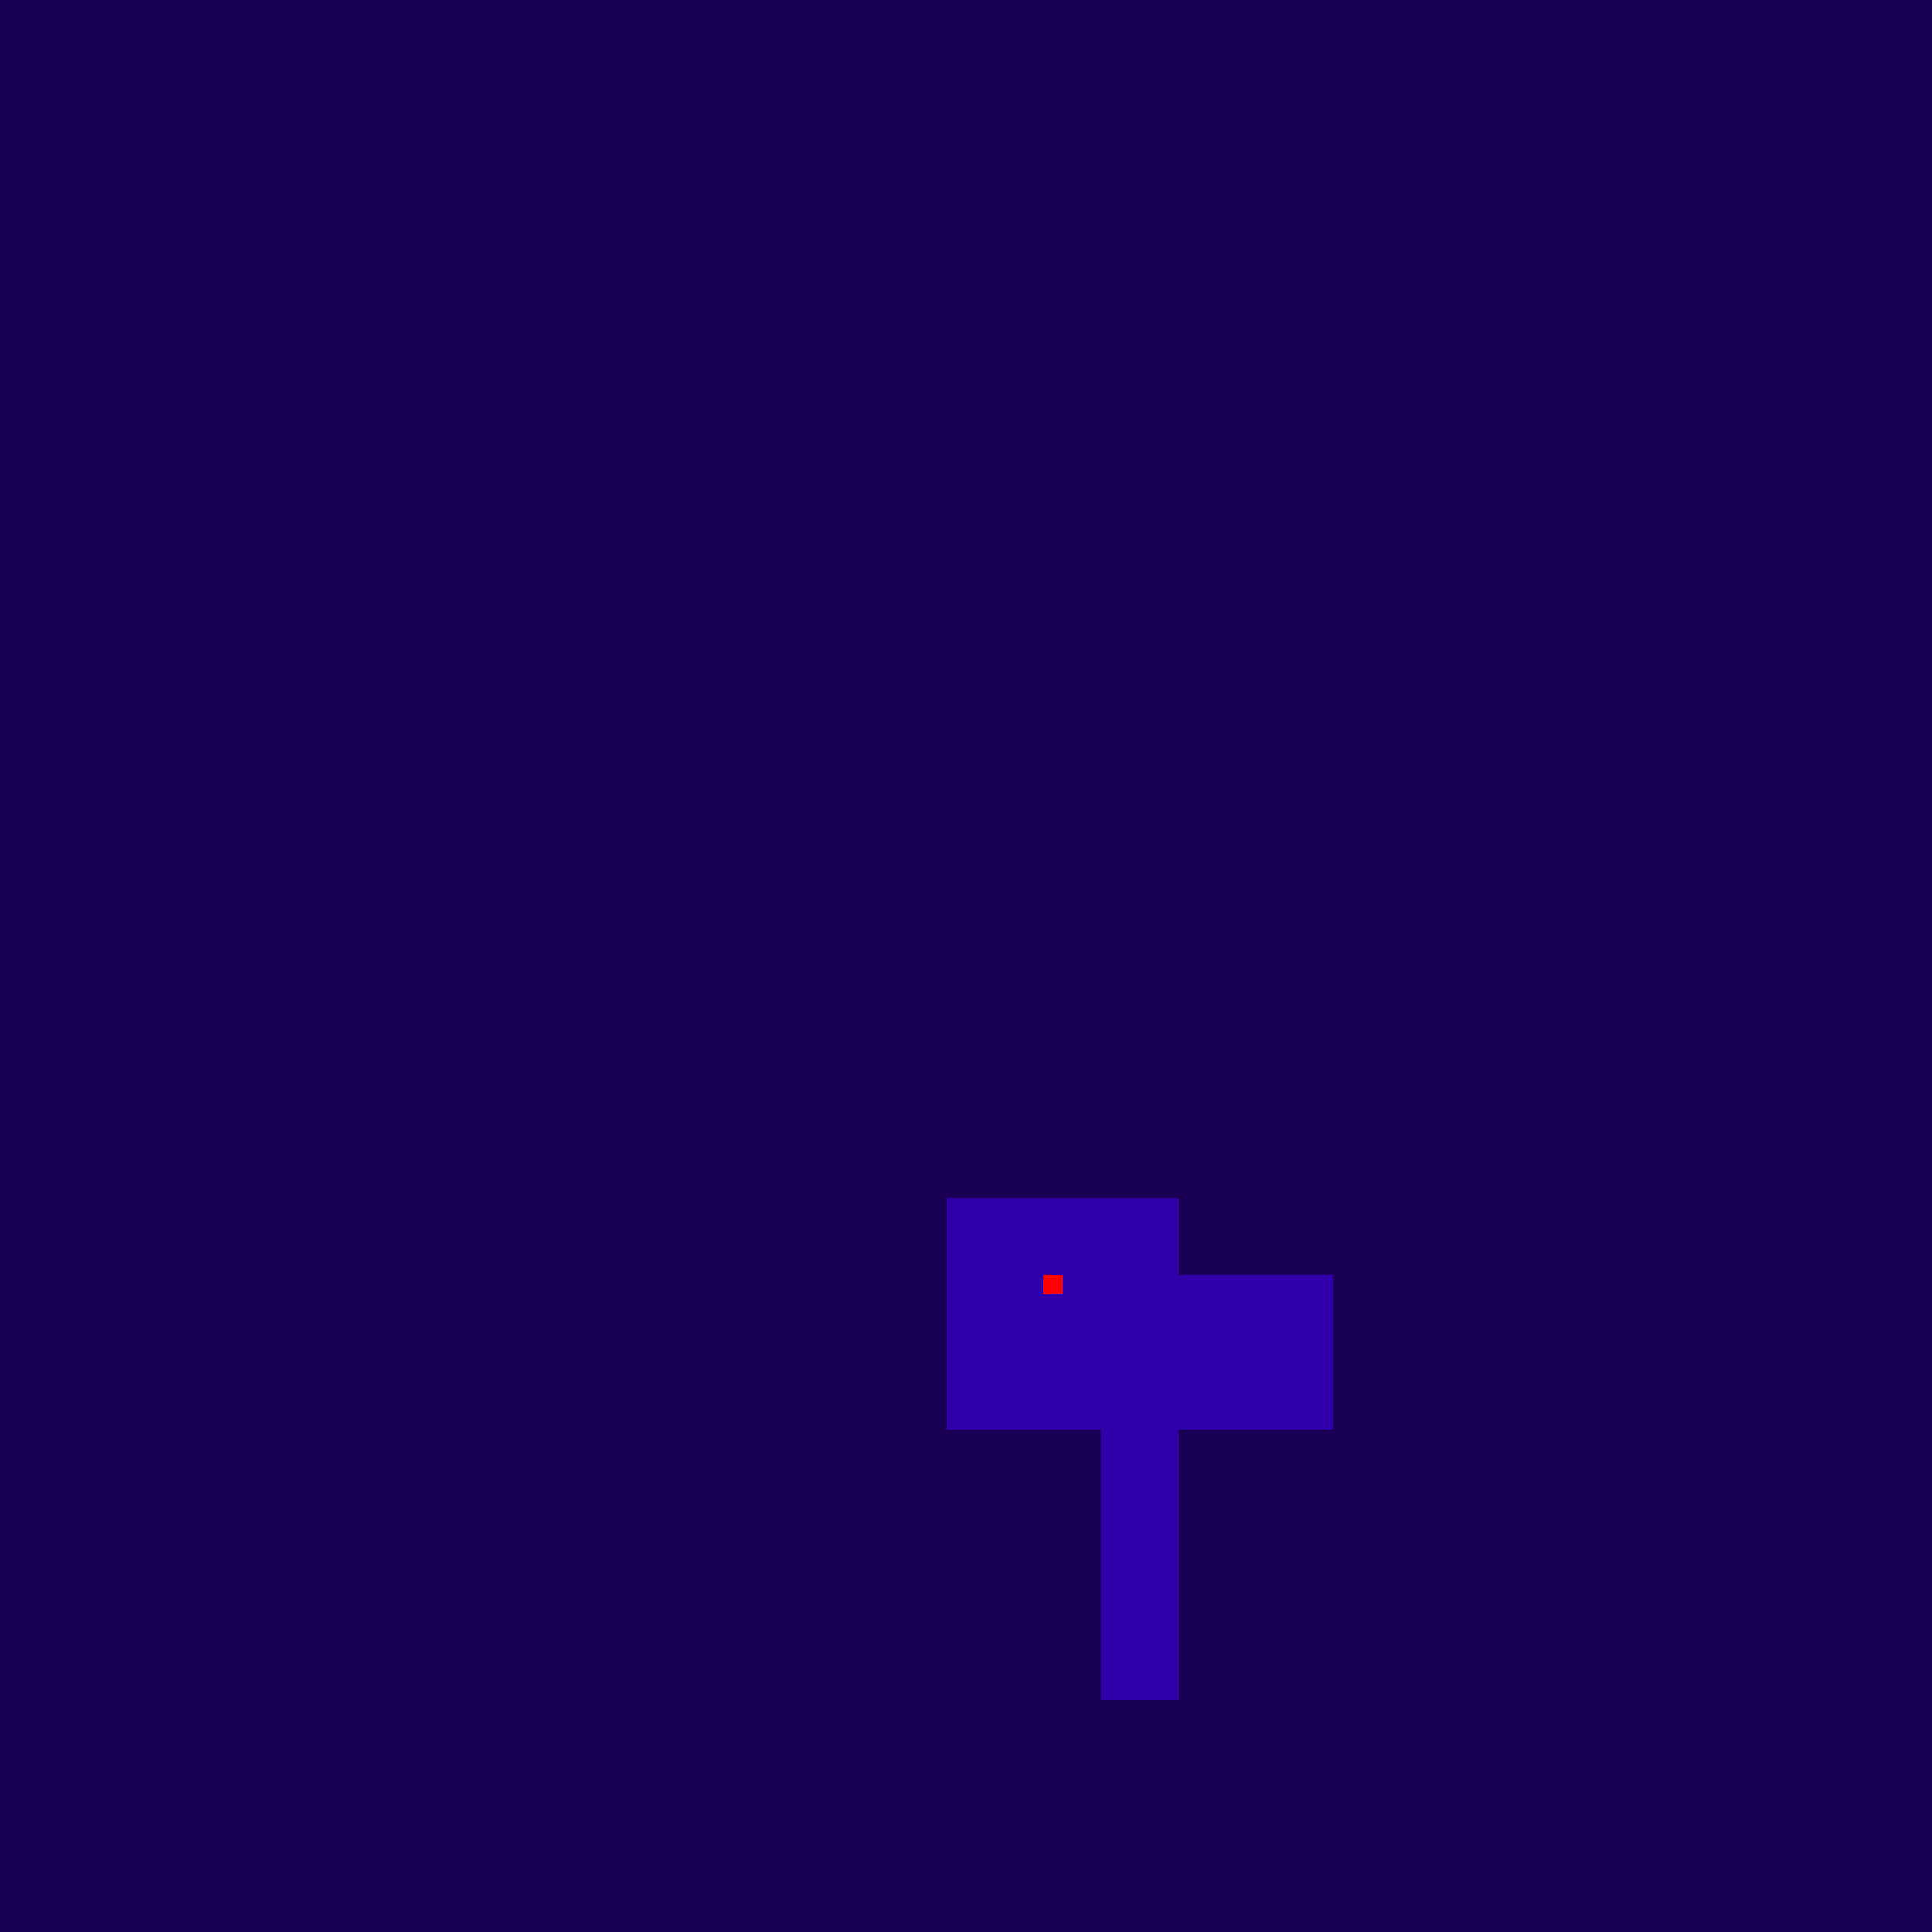 <?xml version="1.0"?>
<!-- Generated by SVGo -->
<svg width="500" height="500"
     xmlns="http://www.w3.org/2000/svg"
     xmlns:xlink="http://www.w3.org/1999/xlink">
<rect x="0" y="0" width="500" height="500" style="fill:rgb(50,0,170)" />
<rect x="270" y="330" width="5" height="5" style="fill:rgb(255,0,0)" />
<rect x="0" y="0" width="505" height="5" style="fill:rgba(0,0,0,0.5)" />
<rect x="0" y="5" width="505" height="5" style="fill:rgba(0,0,0,0.5)" />
<rect x="0" y="10" width="505" height="5" style="fill:rgba(0,0,0,0.5)" />
<rect x="0" y="15" width="505" height="5" style="fill:rgba(0,0,0,0.5)" />
<rect x="0" y="20" width="505" height="5" style="fill:rgba(0,0,0,0.5)" />
<rect x="0" y="25" width="505" height="5" style="fill:rgba(0,0,0,0.5)" />
<rect x="0" y="30" width="505" height="5" style="fill:rgba(0,0,0,0.5)" />
<rect x="0" y="35" width="505" height="5" style="fill:rgba(0,0,0,0.5)" />
<rect x="0" y="40" width="505" height="5" style="fill:rgba(0,0,0,0.5)" />
<rect x="0" y="45" width="505" height="5" style="fill:rgba(0,0,0,0.5)" />
<rect x="0" y="50" width="505" height="5" style="fill:rgba(0,0,0,0.5)" />
<rect x="0" y="55" width="505" height="5" style="fill:rgba(0,0,0,0.5)" />
<rect x="0" y="60" width="505" height="5" style="fill:rgba(0,0,0,0.5)" />
<rect x="0" y="65" width="505" height="5" style="fill:rgba(0,0,0,0.5)" />
<rect x="0" y="70" width="505" height="5" style="fill:rgba(0,0,0,0.5)" />
<rect x="0" y="75" width="505" height="5" style="fill:rgba(0,0,0,0.5)" />
<rect x="0" y="80" width="505" height="5" style="fill:rgba(0,0,0,0.5)" />
<rect x="0" y="85" width="505" height="5" style="fill:rgba(0,0,0,0.5)" />
<rect x="0" y="90" width="505" height="5" style="fill:rgba(0,0,0,0.5)" />
<rect x="0" y="95" width="505" height="5" style="fill:rgba(0,0,0,0.5)" />
<rect x="0" y="100" width="505" height="5" style="fill:rgba(0,0,0,0.5)" />
<rect x="0" y="105" width="505" height="5" style="fill:rgba(0,0,0,0.5)" />
<rect x="0" y="110" width="505" height="5" style="fill:rgba(0,0,0,0.5)" />
<rect x="0" y="115" width="505" height="5" style="fill:rgba(0,0,0,0.5)" />
<rect x="0" y="120" width="505" height="5" style="fill:rgba(0,0,0,0.5)" />
<rect x="0" y="125" width="505" height="5" style="fill:rgba(0,0,0,0.5)" />
<rect x="0" y="130" width="505" height="5" style="fill:rgba(0,0,0,0.5)" />
<rect x="0" y="135" width="505" height="5" style="fill:rgba(0,0,0,0.5)" />
<rect x="0" y="140" width="505" height="5" style="fill:rgba(0,0,0,0.5)" />
<rect x="0" y="145" width="505" height="5" style="fill:rgba(0,0,0,0.5)" />
<rect x="0" y="150" width="505" height="5" style="fill:rgba(0,0,0,0.5)" />
<rect x="0" y="155" width="505" height="5" style="fill:rgba(0,0,0,0.5)" />
<rect x="0" y="160" width="505" height="5" style="fill:rgba(0,0,0,0.5)" />
<rect x="0" y="165" width="505" height="5" style="fill:rgba(0,0,0,0.5)" />
<rect x="0" y="170" width="505" height="5" style="fill:rgba(0,0,0,0.5)" />
<rect x="0" y="175" width="505" height="5" style="fill:rgba(0,0,0,0.5)" />
<rect x="0" y="180" width="505" height="5" style="fill:rgba(0,0,0,0.5)" />
<rect x="0" y="185" width="505" height="5" style="fill:rgba(0,0,0,0.5)" />
<rect x="0" y="190" width="505" height="5" style="fill:rgba(0,0,0,0.5)" />
<rect x="0" y="195" width="505" height="5" style="fill:rgba(0,0,0,0.5)" />
<rect x="0" y="200" width="505" height="5" style="fill:rgba(0,0,0,0.5)" />
<rect x="0" y="205" width="505" height="5" style="fill:rgba(0,0,0,0.5)" />
<rect x="0" y="210" width="505" height="5" style="fill:rgba(0,0,0,0.5)" />
<rect x="0" y="215" width="505" height="5" style="fill:rgba(0,0,0,0.5)" />
<rect x="0" y="220" width="505" height="5" style="fill:rgba(0,0,0,0.5)" />
<rect x="0" y="225" width="505" height="5" style="fill:rgba(0,0,0,0.5)" />
<rect x="0" y="230" width="505" height="5" style="fill:rgba(0,0,0,0.5)" />
<rect x="0" y="235" width="505" height="5" style="fill:rgba(0,0,0,0.5)" />
<rect x="0" y="240" width="505" height="5" style="fill:rgba(0,0,0,0.5)" />
<rect x="0" y="245" width="505" height="5" style="fill:rgba(0,0,0,0.5)" />
<rect x="0" y="250" width="505" height="5" style="fill:rgba(0,0,0,0.5)" />
<rect x="0" y="255" width="505" height="5" style="fill:rgba(0,0,0,0.5)" />
<rect x="0" y="260" width="505" height="5" style="fill:rgba(0,0,0,0.5)" />
<rect x="0" y="265" width="505" height="5" style="fill:rgba(0,0,0,0.5)" />
<rect x="0" y="270" width="505" height="5" style="fill:rgba(0,0,0,0.5)" />
<rect x="0" y="275" width="505" height="5" style="fill:rgba(0,0,0,0.5)" />
<rect x="0" y="280" width="505" height="5" style="fill:rgba(0,0,0,0.5)" />
<rect x="0" y="285" width="505" height="5" style="fill:rgba(0,0,0,0.5)" />
<rect x="0" y="290" width="505" height="5" style="fill:rgba(0,0,0,0.5)" />
<rect x="0" y="295" width="505" height="5" style="fill:rgba(0,0,0,0.5)" />
<rect x="0" y="300" width="505" height="5" style="fill:rgba(0,0,0,0.5)" />
<rect x="0" y="305" width="505" height="5" style="fill:rgba(0,0,0,0.5)" />
<rect x="0" y="310" width="245" height="5" style="fill:rgba(0,0,0,0.5)" />
<rect x="305" y="310" width="200" height="5" style="fill:rgba(0,0,0,0.5)" />
<rect x="0" y="315" width="245" height="5" style="fill:rgba(0,0,0,0.5)" />
<rect x="305" y="315" width="200" height="5" style="fill:rgba(0,0,0,0.5)" />
<rect x="0" y="320" width="245" height="5" style="fill:rgba(0,0,0,0.5)" />
<rect x="305" y="320" width="200" height="5" style="fill:rgba(0,0,0,0.5)" />
<rect x="0" y="325" width="245" height="5" style="fill:rgba(0,0,0,0.5)" />
<rect x="305" y="325" width="200" height="5" style="fill:rgba(0,0,0,0.5)" />
<rect x="0" y="330" width="245" height="5" style="fill:rgba(0,0,0,0.5)" />
<rect x="345" y="330" width="160" height="5" style="fill:rgba(0,0,0,0.5)" />
<rect x="0" y="335" width="245" height="5" style="fill:rgba(0,0,0,0.5)" />
<rect x="345" y="335" width="160" height="5" style="fill:rgba(0,0,0,0.5)" />
<rect x="0" y="340" width="245" height="5" style="fill:rgba(0,0,0,0.5)" />
<rect x="345" y="340" width="160" height="5" style="fill:rgba(0,0,0,0.5)" />
<rect x="0" y="345" width="245" height="5" style="fill:rgba(0,0,0,0.5)" />
<rect x="345" y="345" width="160" height="5" style="fill:rgba(0,0,0,0.5)" />
<rect x="0" y="350" width="245" height="5" style="fill:rgba(0,0,0,0.5)" />
<rect x="345" y="350" width="160" height="5" style="fill:rgba(0,0,0,0.5)" />
<rect x="0" y="355" width="245" height="5" style="fill:rgba(0,0,0,0.5)" />
<rect x="345" y="355" width="160" height="5" style="fill:rgba(0,0,0,0.5)" />
<rect x="0" y="360" width="245" height="5" style="fill:rgba(0,0,0,0.5)" />
<rect x="345" y="360" width="160" height="5" style="fill:rgba(0,0,0,0.5)" />
<rect x="0" y="365" width="245" height="5" style="fill:rgba(0,0,0,0.5)" />
<rect x="345" y="365" width="160" height="5" style="fill:rgba(0,0,0,0.5)" />
<rect x="0" y="370" width="285" height="5" style="fill:rgba(0,0,0,0.5)" />
<rect x="305" y="370" width="200" height="5" style="fill:rgba(0,0,0,0.5)" />
<rect x="0" y="375" width="285" height="5" style="fill:rgba(0,0,0,0.5)" />
<rect x="305" y="375" width="200" height="5" style="fill:rgba(0,0,0,0.5)" />
<rect x="0" y="380" width="285" height="5" style="fill:rgba(0,0,0,0.5)" />
<rect x="305" y="380" width="200" height="5" style="fill:rgba(0,0,0,0.5)" />
<rect x="0" y="385" width="285" height="5" style="fill:rgba(0,0,0,0.5)" />
<rect x="305" y="385" width="200" height="5" style="fill:rgba(0,0,0,0.5)" />
<rect x="0" y="390" width="285" height="5" style="fill:rgba(0,0,0,0.5)" />
<rect x="305" y="390" width="200" height="5" style="fill:rgba(0,0,0,0.5)" />
<rect x="0" y="395" width="285" height="5" style="fill:rgba(0,0,0,0.5)" />
<rect x="305" y="395" width="200" height="5" style="fill:rgba(0,0,0,0.5)" />
<rect x="0" y="400" width="285" height="5" style="fill:rgba(0,0,0,0.5)" />
<rect x="305" y="400" width="200" height="5" style="fill:rgba(0,0,0,0.5)" />
<rect x="0" y="405" width="285" height="5" style="fill:rgba(0,0,0,0.5)" />
<rect x="305" y="405" width="200" height="5" style="fill:rgba(0,0,0,0.5)" />
<rect x="0" y="410" width="285" height="5" style="fill:rgba(0,0,0,0.5)" />
<rect x="305" y="410" width="200" height="5" style="fill:rgba(0,0,0,0.5)" />
<rect x="0" y="415" width="285" height="5" style="fill:rgba(0,0,0,0.5)" />
<rect x="305" y="415" width="200" height="5" style="fill:rgba(0,0,0,0.5)" />
<rect x="0" y="420" width="285" height="5" style="fill:rgba(0,0,0,0.5)" />
<rect x="305" y="420" width="200" height="5" style="fill:rgba(0,0,0,0.5)" />
<rect x="0" y="425" width="285" height="5" style="fill:rgba(0,0,0,0.5)" />
<rect x="305" y="425" width="200" height="5" style="fill:rgba(0,0,0,0.5)" />
<rect x="0" y="430" width="285" height="5" style="fill:rgba(0,0,0,0.5)" />
<rect x="305" y="430" width="200" height="5" style="fill:rgba(0,0,0,0.5)" />
<rect x="0" y="435" width="285" height="5" style="fill:rgba(0,0,0,0.5)" />
<rect x="305" y="435" width="200" height="5" style="fill:rgba(0,0,0,0.5)" />
<rect x="0" y="440" width="505" height="5" style="fill:rgba(0,0,0,0.5)" />
<rect x="0" y="445" width="505" height="5" style="fill:rgba(0,0,0,0.5)" />
<rect x="0" y="450" width="505" height="5" style="fill:rgba(0,0,0,0.5)" />
<rect x="0" y="455" width="505" height="5" style="fill:rgba(0,0,0,0.5)" />
<rect x="0" y="460" width="505" height="5" style="fill:rgba(0,0,0,0.5)" />
<rect x="0" y="465" width="505" height="5" style="fill:rgba(0,0,0,0.5)" />
<rect x="0" y="470" width="505" height="5" style="fill:rgba(0,0,0,0.5)" />
<rect x="0" y="475" width="505" height="5" style="fill:rgba(0,0,0,0.5)" />
<rect x="0" y="480" width="505" height="5" style="fill:rgba(0,0,0,0.5)" />
<rect x="0" y="485" width="505" height="5" style="fill:rgba(0,0,0,0.5)" />
<rect x="0" y="490" width="505" height="5" style="fill:rgba(0,0,0,0.5)" />
<rect x="0" y="495" width="505" height="5" style="fill:rgba(0,0,0,0.5)" />
</svg>

